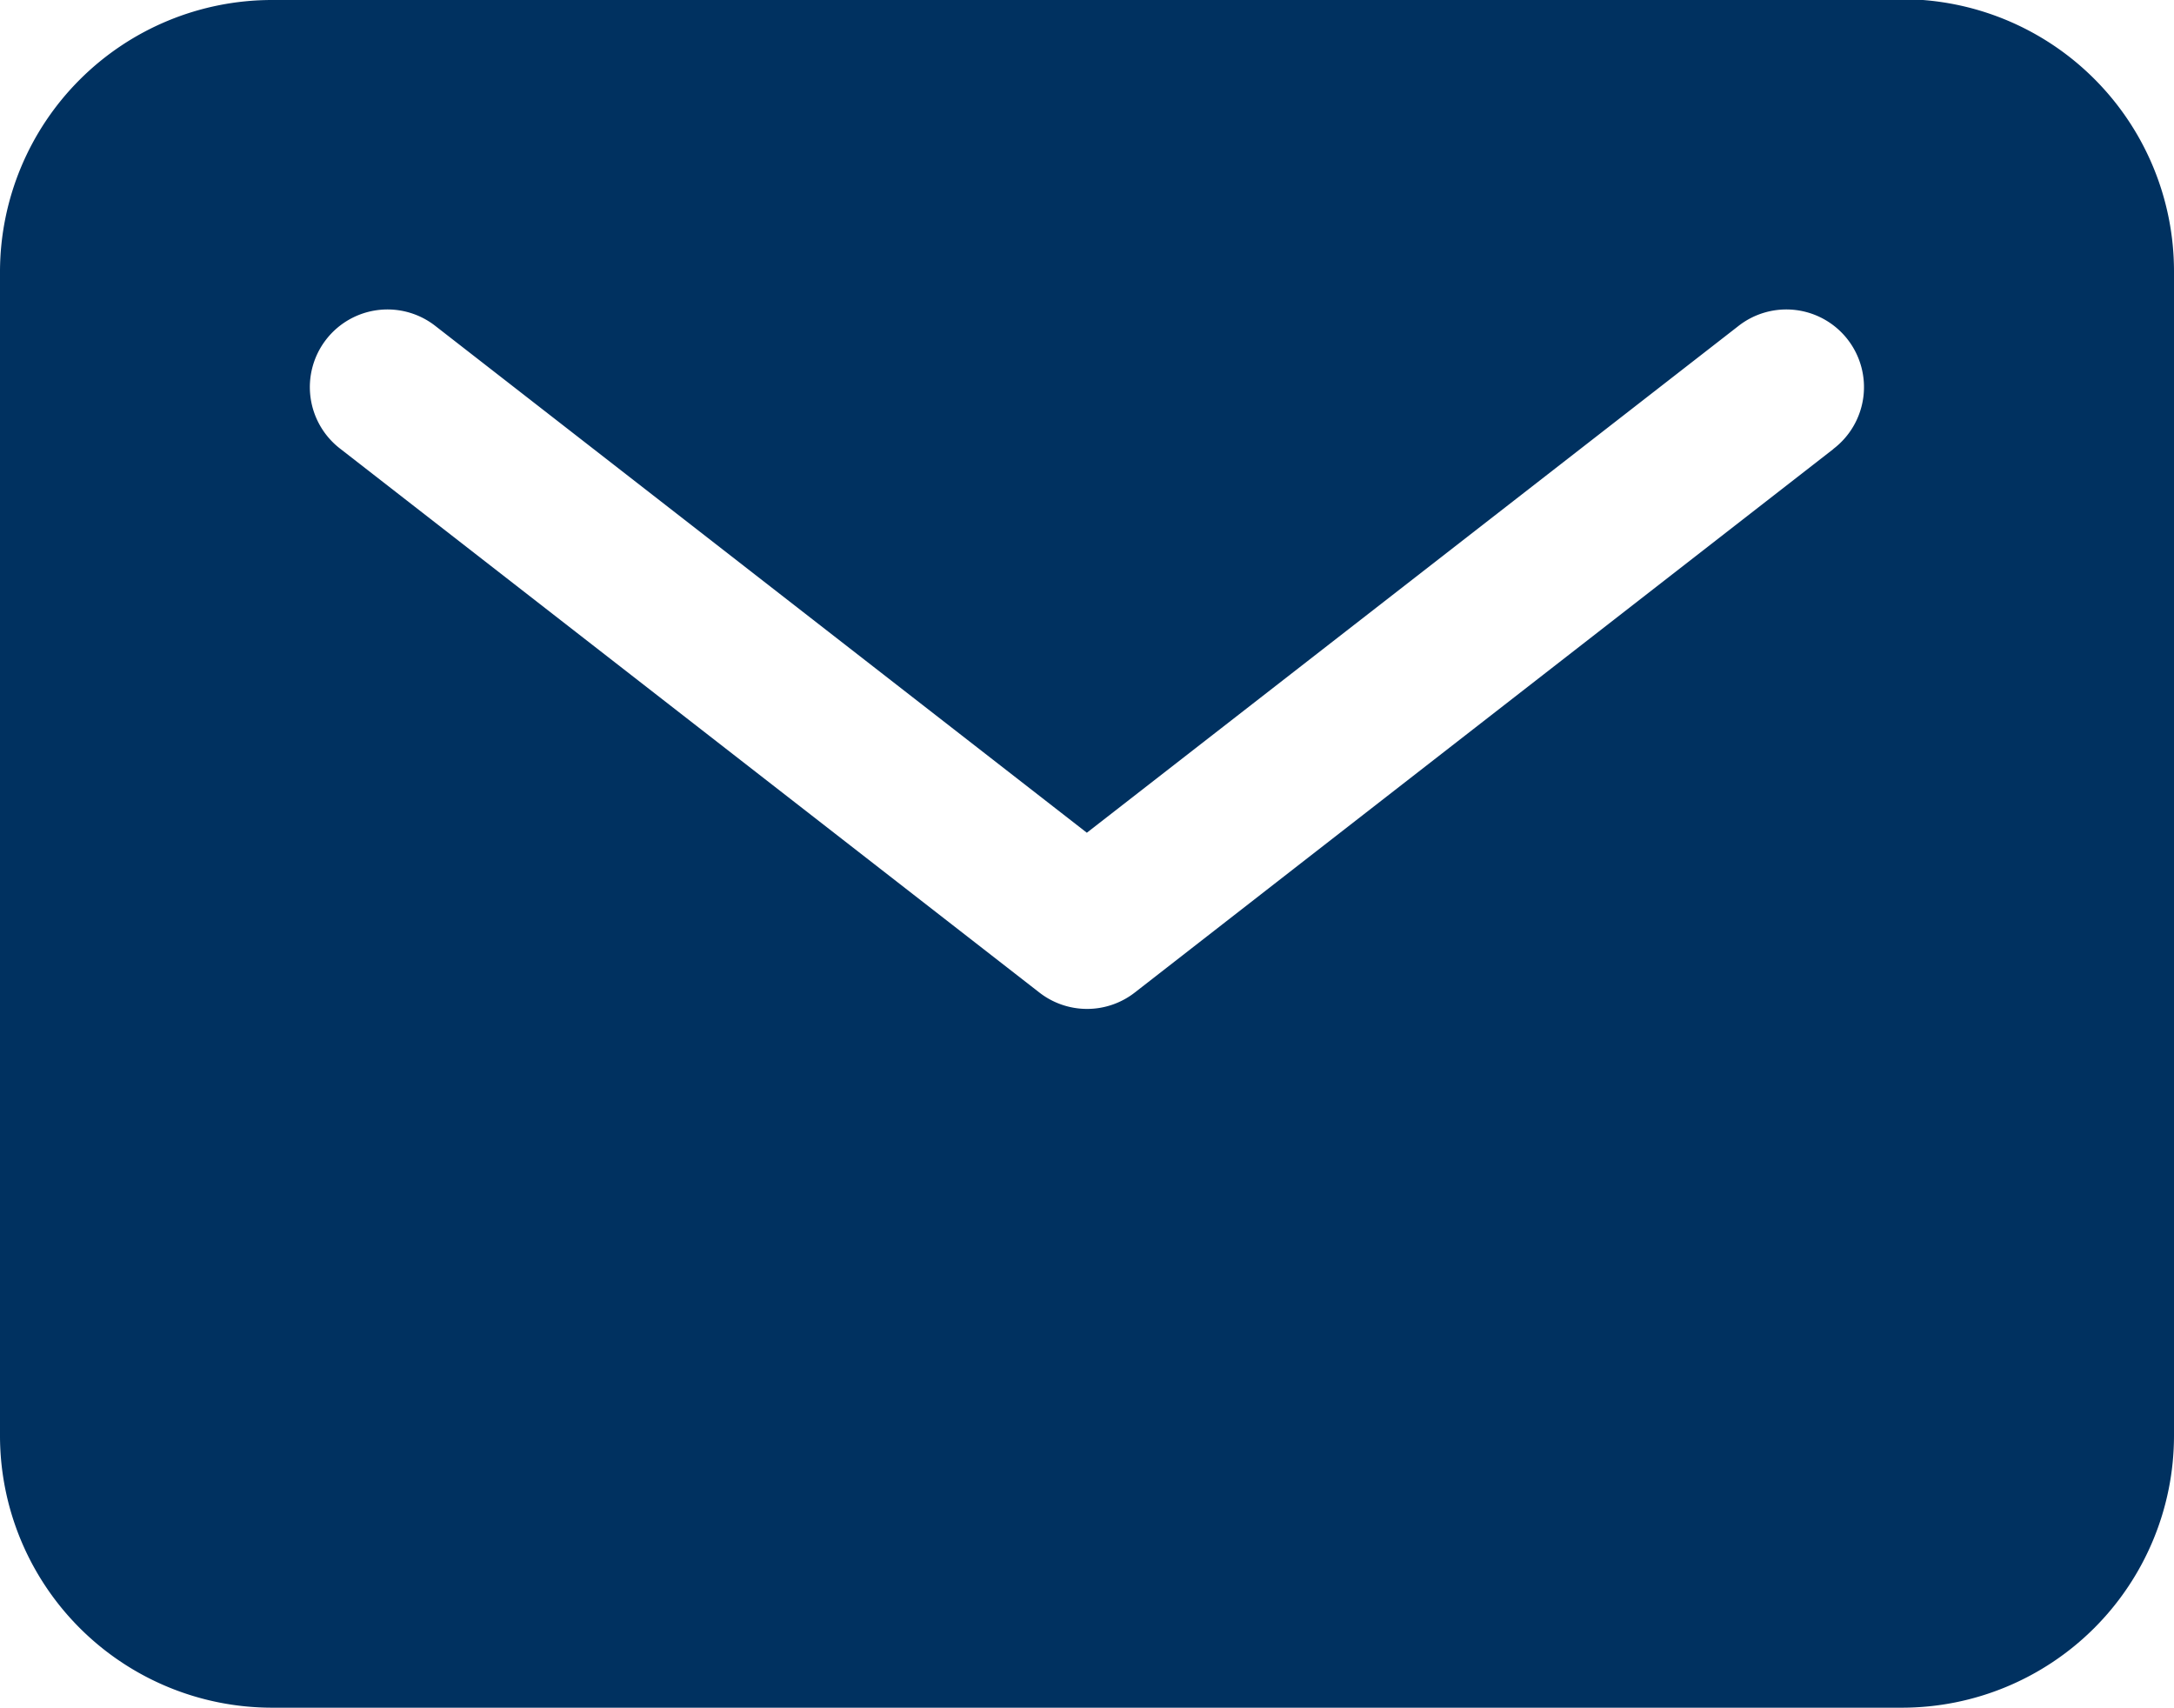<svg xmlns="http://www.w3.org/2000/svg" width="13.438" height="10.559" viewBox="0 0 13.438 10.559">
  <g id="Groupe_9015" data-name="Groupe 9015" transform="translate(-8.742 -11.747)">
    <path id="mail" d="M14.008,5.625H3.93A1.682,1.682,0,0,0,2.25,7.3v7.2a1.682,1.682,0,0,0,1.68,1.68H14.008a1.682,1.682,0,0,0,1.68-1.68V7.3a1.682,1.682,0,0,0-1.68-1.68ZM13.583,8.4l-3.331,2.591-.988.769a.48.48,0,0,1-.589,0L4.355,8.4a.48.48,0,1,1,.589-.758l4.024,3.13,4.025-3.13a.48.48,0,1,1,.589.758Z" transform="translate(6.492 6.122)" fill="#003160"/>
  </g>
</svg>
